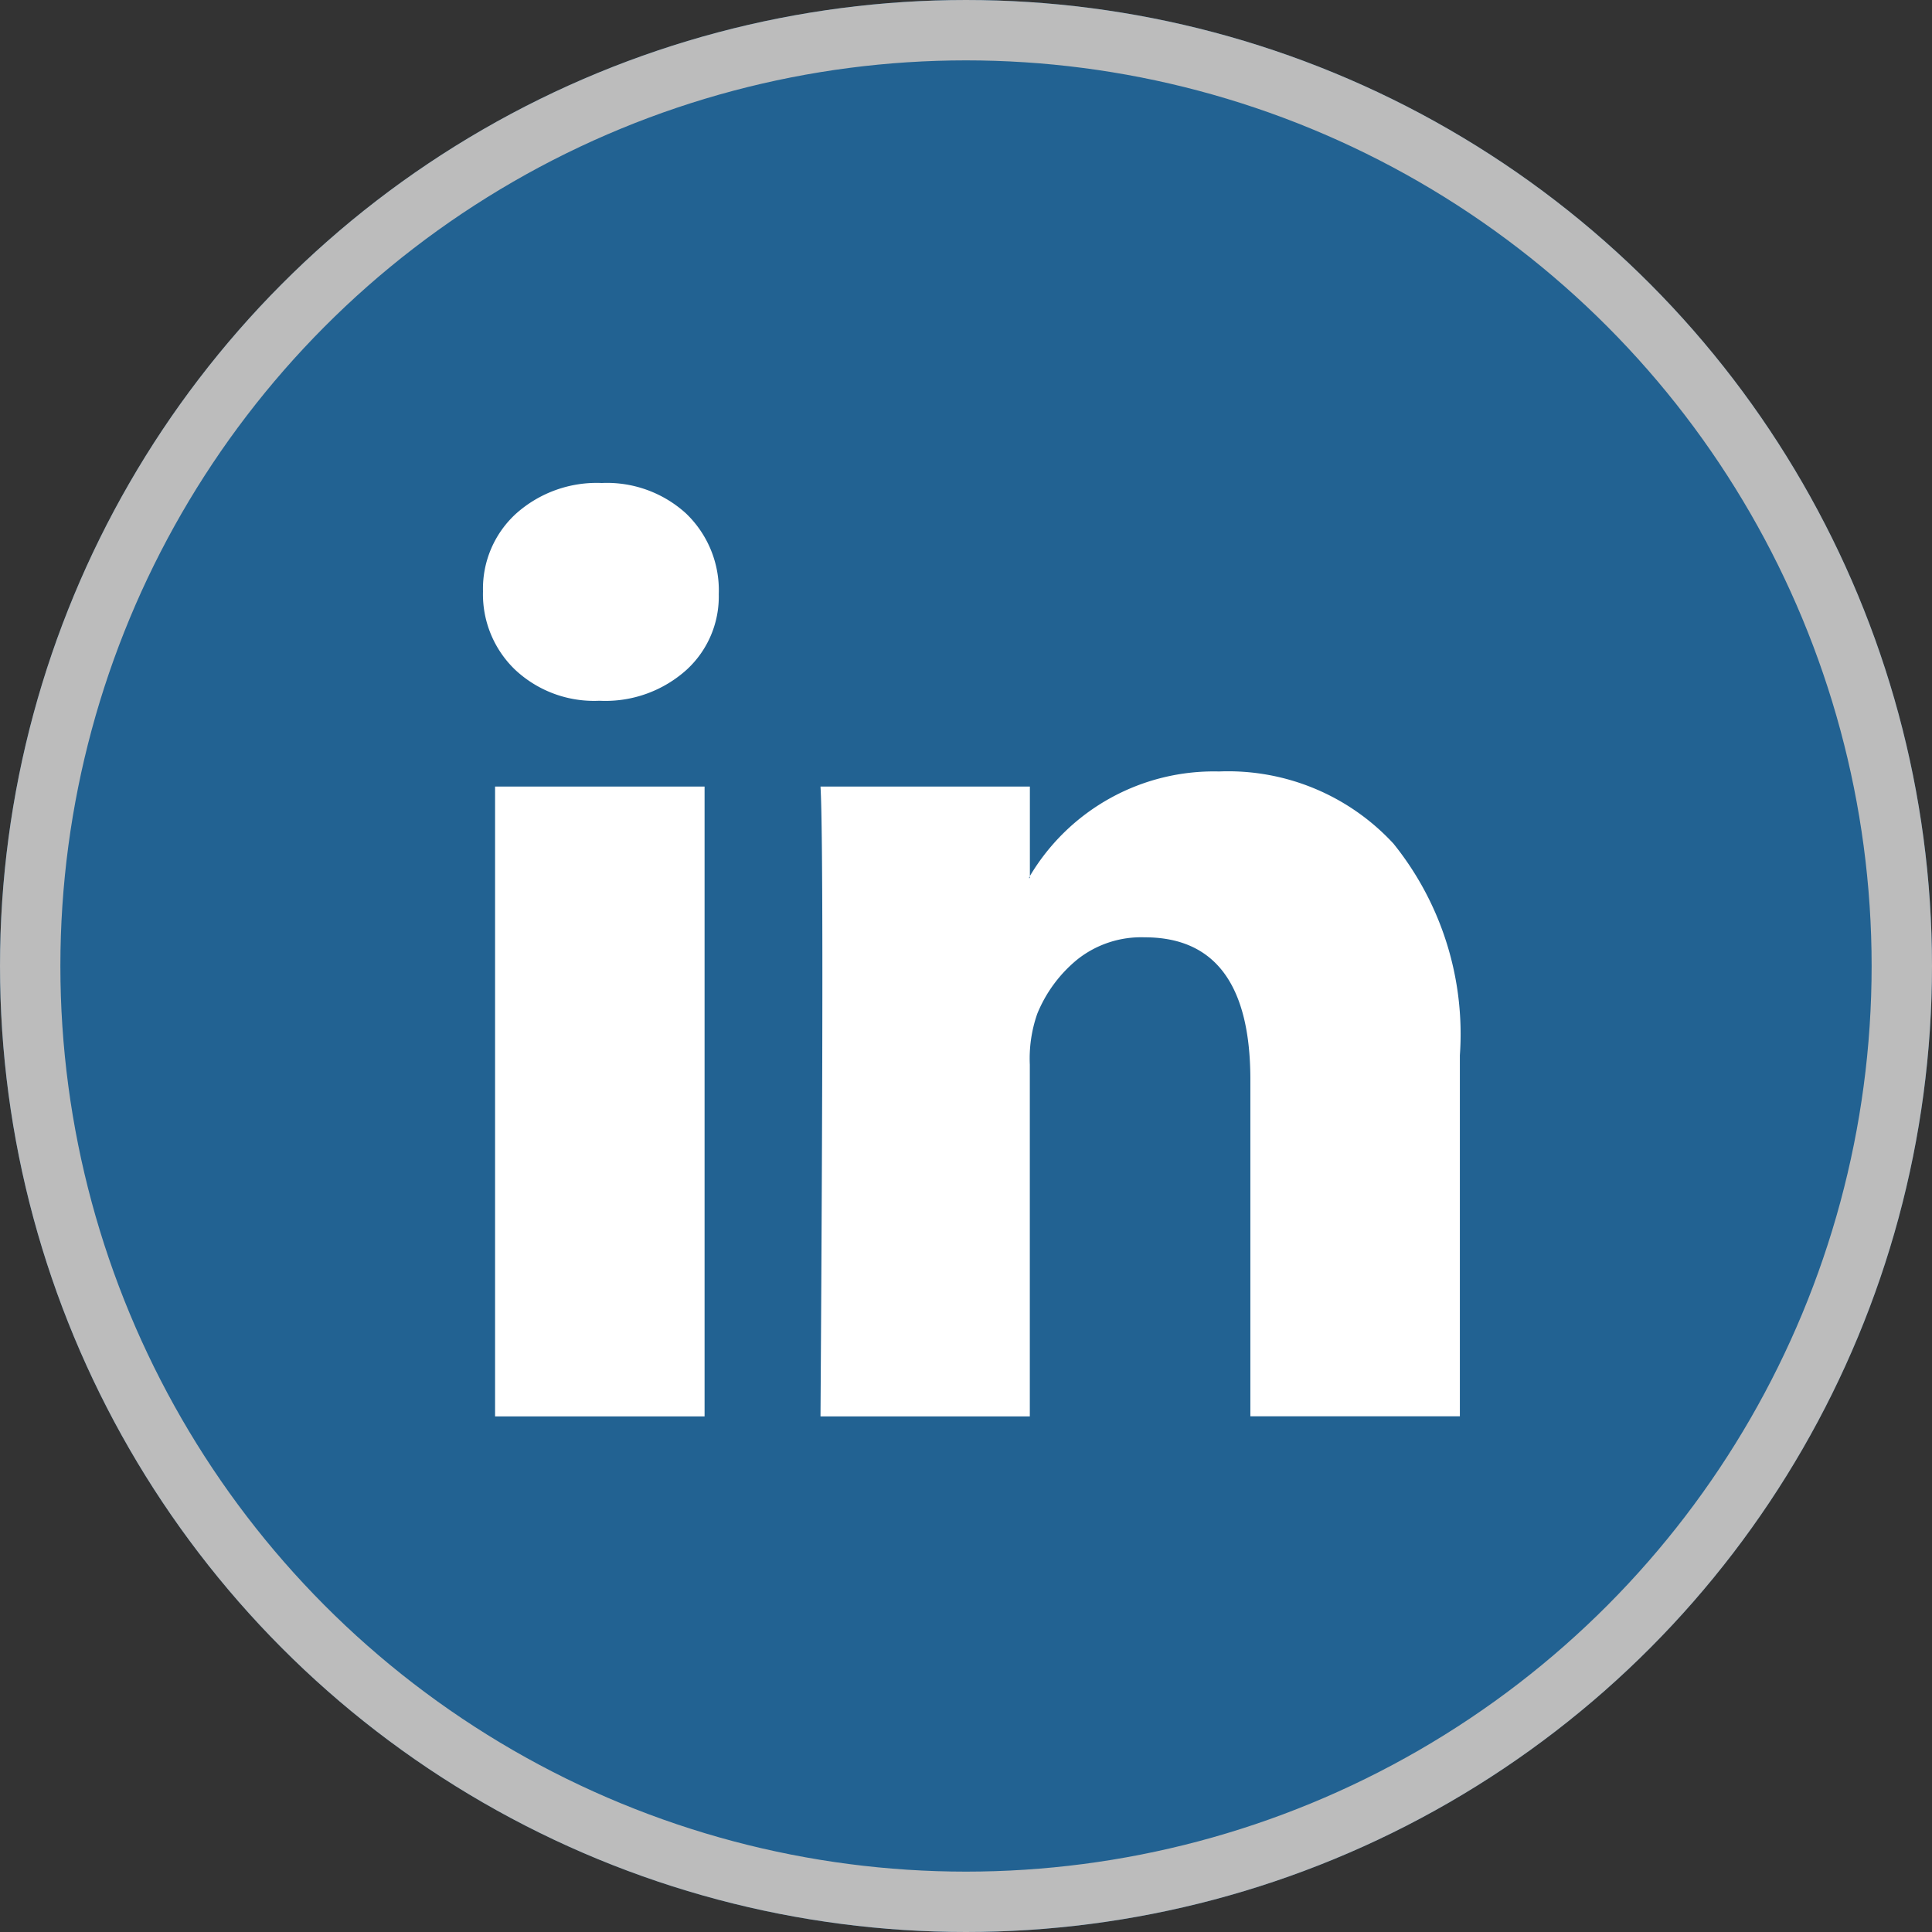 <svg xmlns="http://www.w3.org/2000/svg" width="32" height="32" viewBox="0 0 32 32">
  <rect x="0" y="0" width="32" height="32" fill="#333333" stroke="none"/>
  <g id="Linkedin_icon" data-name="Linkedin icon" transform="translate(-1400 -6480)">
    <g id="Ellipse_10" data-name="Ellipse 10" transform="translate(1400 6480)" fill="#1b76ba" stroke="#f6f6f6" stroke-width="1" opacity="0.7">
      <circle cx="16" cy="16" r="16" stroke="none"/>
      <circle cx="16" cy="16" r="15.5" fill="none"/>
    </g>
    <path id="Icon_zocial-linkedin" data-name="Icon zocial-linkedin" d="M-.18,2.012A1.682,1.682,0,0,1,.367.724,2.005,2.005,0,0,1,1.788.216a1.945,1.945,0,0,1,1.39.5,1.761,1.761,0,0,1,.547,1.343,1.644,1.644,0,0,1-.531,1.249,2.009,2.009,0,0,1-1.437.515H1.741a1.911,1.911,0,0,1-1.39-.515,1.731,1.731,0,0,1-.531-1.3Zm.2,13.664V5.244H3.49V15.676H.023Zm5.387,0H8.877V9.851A2.248,2.248,0,0,1,9,9.008a2.265,2.265,0,0,1,.664-.9,1.7,1.7,0,0,1,1.117-.367q1.749,0,1.749,2.358v5.575H16V9.695A5.026,5.026,0,0,0,14.9,6.189a3.729,3.729,0,0,0-2.889-1.195A3.544,3.544,0,0,0,8.877,6.728v.031H8.862l.016-.031V5.244H5.41q.031.5.031,3.108T5.41,15.676Z" transform="translate(1408.18 6487.784)" fill="#fff"/>
  </g>
</svg>
